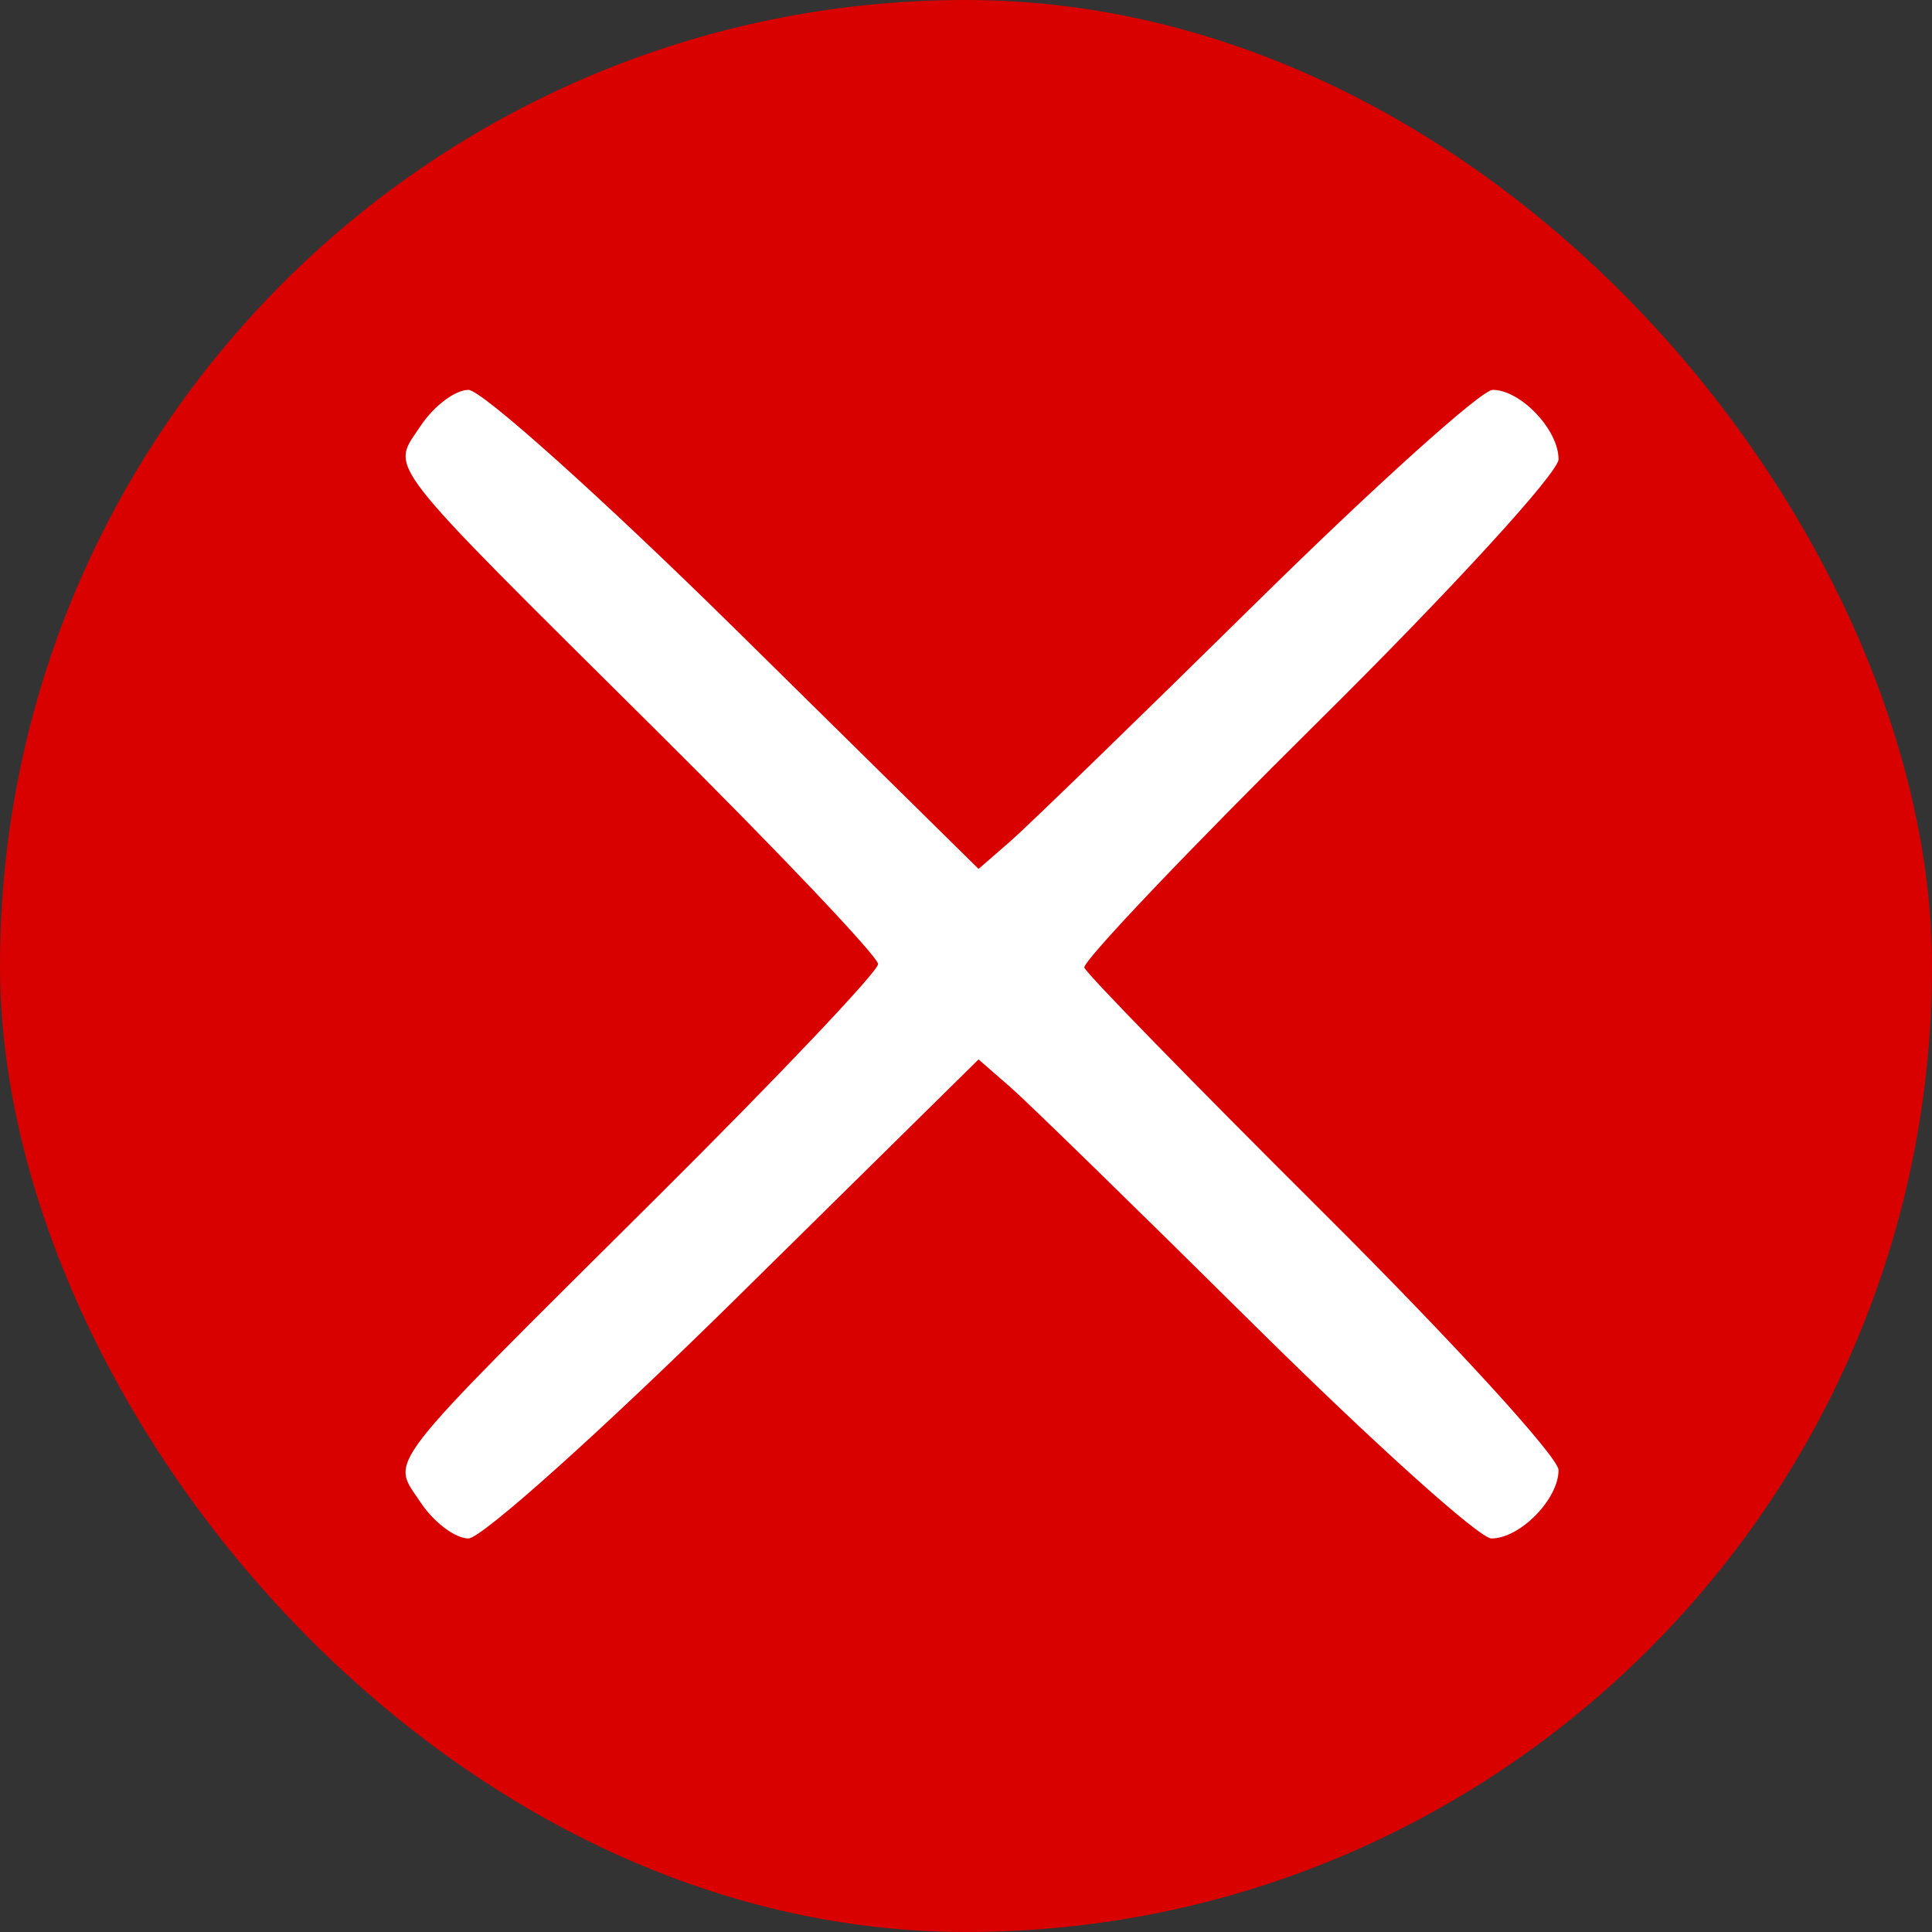<?xml version="1.0" encoding="UTF-8"?> <svg xmlns="http://www.w3.org/2000/svg" width="20" height="20" viewBox="0 0 20 20" fill="none"><rect x="0" y="0" width="20" height="20" fill="#333333" stroke="none"/> <g clip-path="url(#clip0_101_221)"> <rect width="20" height="20" rx="10" fill="#D90000"></rect> <path fill-rule="evenodd" clip-rule="evenodd" d="M6.692 -6.082C3.53 -5.337 0.793 -3.88 -1.34 -1.804C-3.861 0.649 -5.398 3.482 -6.126 7.022C-6.477 8.732 -6.368 12.217 -5.907 13.975C-4.303 20.09 0.549 24.713 6.756 26.042C8.443 26.404 11.707 26.434 13.314 26.104C18.476 25.042 22.644 21.901 24.948 17.338C26.178 14.902 26.679 12.714 26.666 9.832C26.655 7.071 26.191 5.109 24.982 2.699C24.482 1.703 24.372 1.579 23.955 1.538C23.271 1.47 23.186 1.983 23.71 3.01C24.279 4.122 24.778 5.48 25.083 6.745C25.443 8.242 25.436 11.897 25.07 13.232C24.926 13.753 24.845 14.271 24.888 14.384C24.932 14.496 24.909 14.588 24.838 14.588C24.557 14.588 24.516 15.104 24.782 15.306C25.037 15.499 25.035 15.506 24.748 15.421C24.489 15.345 24.381 15.474 24.029 16.277C22.766 19.15 19.756 22.217 16.852 23.589C16.547 23.733 16.328 23.901 16.366 23.962C16.403 24.023 16.309 24.04 16.157 24C16.004 23.96 15.785 24.017 15.669 24.125C15.554 24.234 15.392 24.325 15.31 24.328C14.862 24.343 13.457 24.756 13.519 24.855C13.559 24.919 13.512 25.019 13.416 25.078C13.304 25.147 13.28 25.122 13.351 25.009C13.434 24.875 13.215 24.86 12.437 24.949C7.422 25.521 3.193 24.184 -0.306 20.921C-2.387 18.98 -3.859 16.498 -4.646 13.603C-4.988 12.345 -5.045 11.84 -5.046 10.055C-5.046 8.307 -4.985 7.733 -4.66 6.462C-3.212 0.792 1.201 -3.483 6.992 -4.827C7.786 -5.011 8.731 -5.087 10.214 -5.084C12.726 -5.081 14.609 -4.675 16.675 -3.693C18.185 -2.975 18.587 -2.963 18.653 -3.638C18.693 -4.05 18.625 -4.144 18.053 -4.46C17.067 -5.006 15.588 -5.583 14.261 -5.941C12.579 -6.394 8.353 -6.473 6.692 -6.082ZM4.354 4.409C4.047 4.874 3.91 4.697 6.803 7.57C8.061 8.819 9.09 9.904 9.09 9.98C9.09 10.056 8.061 11.141 6.804 12.391C3.904 15.274 4.048 15.089 4.354 15.553C4.49 15.758 4.712 15.926 4.849 15.926C4.986 15.926 6.23 14.81 7.614 13.447L10.13 10.967L10.459 11.254C10.64 11.412 11.784 12.528 13.001 13.734C14.219 14.939 15.315 15.926 15.439 15.926C15.735 15.926 16.134 15.52 16.134 15.218C16.134 15.086 15.038 13.887 13.699 12.554C12.359 11.22 11.246 10.079 11.225 10.017C11.204 9.955 12.3 8.802 13.661 7.455C15.021 6.108 16.134 4.893 16.134 4.754C16.134 4.449 15.742 4.036 15.452 4.036C15.336 4.036 14.239 5.023 13.015 6.228C11.791 7.434 10.641 8.55 10.46 8.708L10.13 8.995L7.614 6.515C6.23 5.152 4.986 4.036 4.849 4.036C4.712 4.036 4.49 4.204 4.354 4.409ZM0.601 22.688C0.554 22.811 0.488 22.911 0.456 22.911C0.423 22.911 0.397 22.811 0.397 22.688C0.397 22.565 0.462 22.465 0.542 22.465C0.622 22.465 0.648 22.565 0.601 22.688ZM1.146 22.67C1.146 22.701 1.028 22.818 0.884 22.93C0.646 23.115 0.641 23.109 0.827 22.874C1.023 22.626 1.146 22.547 1.146 22.67Z" fill="white"></path> </g> <defs> <clipPath id="clip0_101_221"> <rect width="20" height="20" rx="10" fill="white"></rect> </clipPath> </defs> </svg> 